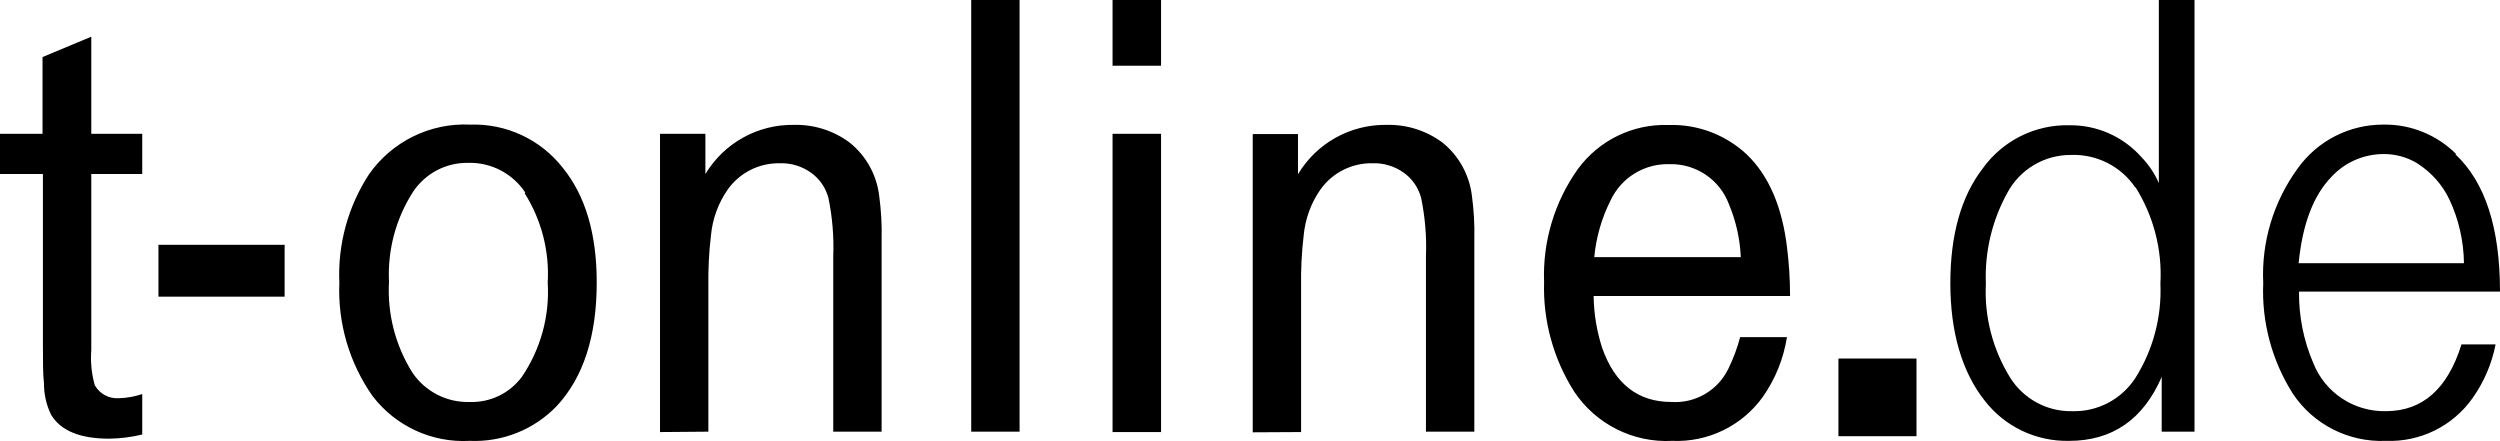 <?xml version="1.0" encoding="UTF-8"?><svg xmlns="http://www.w3.org/2000/svg" viewBox="0 0 192.8 34.01" style=""><path d="M3.31,13.42v13.14c0,1.3,0,2.3,.08,3,0,.85,.18,1.68,.56,2.44,.74,1.22,2.23,1.83,4.46,1.83,.86-.01,1.72-.12,2.56-.32v-3.12c-.58,.19-1.17,.3-1.78,.32-.77,.06-1.5-.33-1.88-1-.25-.88-.34-1.8-.27-2.71V13.42h3.93v-3.1h-3.93V2.83l-3.76,1.57v5.92H0v3.1H3.31Zm8.9,9.46h9.74v-4H12.22v4ZM28.46,13.44c-1.62,2.48-2.42,5.4-2.29,8.36-.13,3.12,.77,6.19,2.56,8.74,1.77,2.32,4.57,3.62,7.49,3.46,2.52,.11,4.96-.86,6.71-2.68,2.06-2.21,3.09-5.39,3.09-9.54,0-3.74-.87-6.68-2.61-8.83-1.71-2.19-4.36-3.43-7.14-3.34-3.09-.15-6.04,1.3-7.81,3.83m12,1.46c1.3,2.06,1.92,4.47,1.78,6.9,.16,2.58-.55,5.14-2,7.27-.94,1.26-2.43,1.98-4,1.93-1.77,.06-3.45-.8-4.44-2.27-1.31-2.09-1.94-4.54-1.8-7-.12-2.45,.53-4.87,1.85-6.93,.94-1.42,2.54-2.27,4.25-2.24,1.77-.05,3.44,.82,4.41,2.29m14.12,18.44v-11.14c-.02-1.34,.04-2.67,.2-4,.12-1.28,.57-2.51,1.31-3.56,.92-1.28,2.42-2.03,4-2,.86-.03,1.71,.23,2.41,.73,.66,.47,1.13,1.16,1.34,1.95,.3,1.47,.43,2.97,.37,4.47v13.55h3.73v-14.85c.03-1.13-.04-2.25-.19-3.37-.2-1.6-1.01-3.06-2.27-4.07-1.24-.93-2.76-1.41-4.31-1.37-2.79-.04-5.38,1.4-6.82,3.79v-3.1h-3.5v23l3.73-.03ZM78.63,0h-3.73V33.29h3.73V0Zm10.91,0h-3.74V5.07h3.74V0Zm0,10.32h-3.74v23h3.74V10.32Zm10.8,23v-11.17c-.02-1.34,.04-2.67,.2-4,.12-1.28,.57-2.51,1.31-3.56,.92-1.28,2.42-2.03,4-2,.86-.03,1.71,.23,2.41,.73,.66,.47,1.13,1.16,1.34,1.95,.3,1.47,.43,2.97,.37,4.47v13.55h3.73v-14.85c.03-1.13-.04-2.25-.19-3.37-.2-1.6-1.01-3.06-2.26-4.07-1.25-.93-2.77-1.41-4.32-1.37-2.79-.04-5.4,1.41-6.83,3.81v-3.1h-3.49v23l3.73-.02Zm37.49-14.12c-.37-3.23-1.42-5.67-3.14-7.31-1.63-1.51-3.78-2.32-6-2.25-2.75-.1-5.37,1.17-7,3.39-1.81,2.54-2.73,5.61-2.61,8.73-.09,2.98,.72,5.92,2.32,8.44,1.67,2.51,4.55,3.96,7.56,3.8,2.76,.12,5.4-1.16,7-3.41,.96-1.37,1.59-2.94,1.85-4.59h-3.61c-.22,.84-.53,1.66-.91,2.44-.81,1.67-2.54,2.68-4.39,2.56-2.58,0-4.36-1.39-5.34-4.17-.42-1.29-.64-2.64-.66-4h15.15c0-1.44-.1-2.65-.22-3.61m-14.88,.61c.14-1.52,.57-3,1.25-4.36,.82-1.76,2.6-2.86,4.53-2.81,2.04-.06,3.9,1.18,4.61,3.1,.54,1.29,.85,2.67,.91,4.07h-11.3ZM169.24,0h-2.75V14.12c-.32-.74-.78-1.42-1.34-2-1.41-1.59-3.44-2.49-5.57-2.46-2.64-.06-5.14,1.19-6.68,3.34-1.66,2.16-2.49,5.12-2.49,8.85s.89,6.84,2.66,9.06c1.55,2,3.96,3.14,6.49,3.09,3.33,0,5.72-1.64,7.15-4.93v4.22h2.53V0Zm-4.56,14.42c1.4,2.23,2.08,4.83,1.93,7.46,.11,2.56-.56,5.1-1.93,7.27-1.07,1.65-2.92,2.62-4.88,2.56-1.94,.04-3.75-.95-4.78-2.59-1.34-2.17-2-4.69-1.87-7.24-.1-2.44,.47-4.86,1.65-7,.97-1.82,2.87-2.95,4.93-2.93,1.97-.07,3.85,.88,4.95,2.52m24.72-2.61c-1.48-1.46-3.48-2.28-5.56-2.25-2.64-.02-5.12,1.24-6.65,3.39-1.86,2.56-2.8,5.67-2.65,8.83-.13,3.01,.67,5.99,2.29,8.54,1.59,2.38,4.31,3.75,7.17,3.63,2.64,.1,5.15-1.13,6.68-3.29,.88-1.24,1.49-2.66,1.78-4.15h-2.63c-1.07,3.43-3,5.14-5.81,5.15-2.47,.06-4.71-1.42-5.62-3.71-.75-1.74-1.12-3.62-1.1-5.51h15.5c0-4.91-1.14-8.43-3.43-10.58m-12.1,8.39c.29-3,1.14-5.23,2.53-6.66,1.03-1.12,2.48-1.75,4-1.76,.93-.01,1.85,.24,2.64,.73,1.06,.68,1.92,1.64,2.46,2.78,.72,1.54,1.1,3.21,1.12,4.91h-12.75Z"/><rect x="141.78" y="27.65" width="6.02" height="5.99"/></svg>